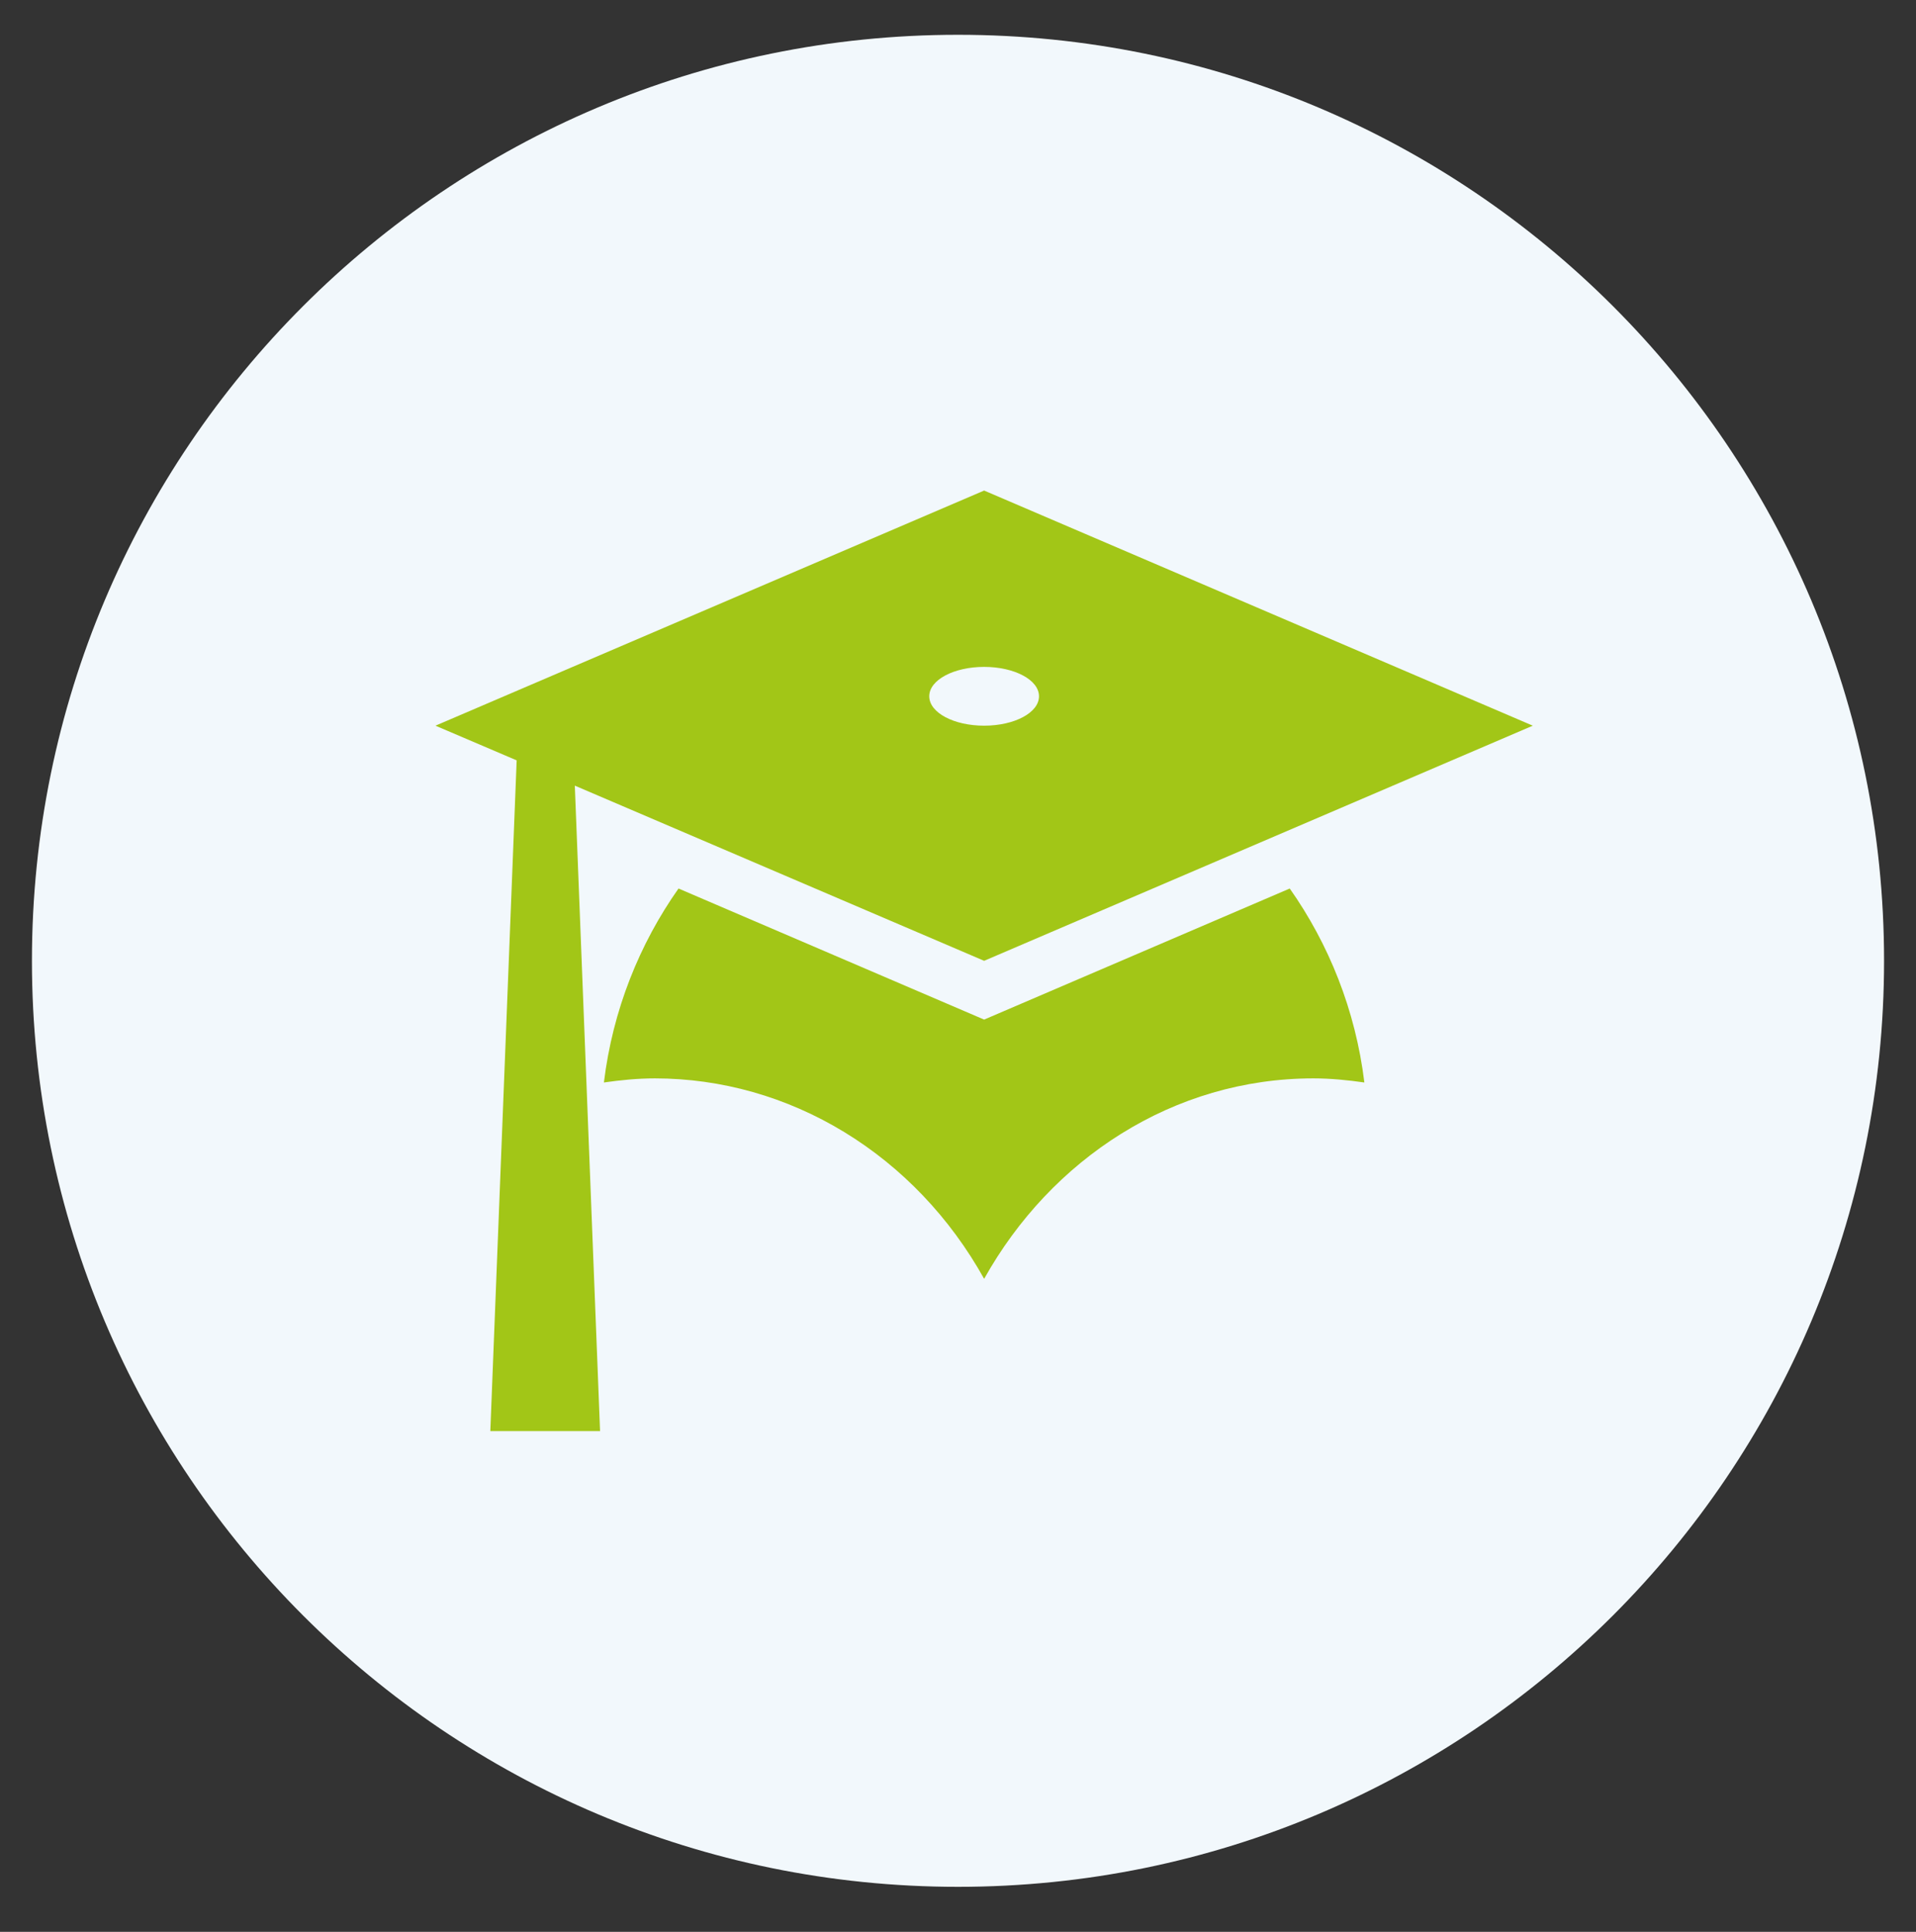 <svg width="120" height="121" viewBox="0 0 120 121" fill="none" xmlns="http://www.w3.org/2000/svg">
<rect x="0" y="0" width="120" height="121" fill="#333333" stroke="none"/>
<path d="M60 118.179C92.032 118.179 118 92.211 118 60.179C118 28.146 92.032 2.179 60 2.179C27.968 2.179 2 28.146 2 60.179C2 92.211 27.968 118.179 60 118.179Z" fill="#F2F8FC"/>
<path d="M61.637 60.179L36.001 49.207L37.582 89.634H30.709L32.359 47.624L27.273 45.452L61.637 30.725L96 45.452L61.637 60.179ZM61.637 41.77C59.747 41.77 58.2 42.58 58.2 43.611C58.2 44.642 59.747 45.452 61.637 45.452C63.527 45.452 65.073 44.642 65.073 43.611C65.073 42.58 63.527 41.77 61.637 41.77ZM61.637 63.861L80.777 55.651C83.217 59.111 84.901 63.272 85.451 67.8C84.42 67.653 83.354 67.543 82.255 67.543C73.492 67.543 65.829 72.587 61.637 80.098C59.508 76.272 56.489 73.105 52.874 70.904C49.261 68.703 45.175 67.545 41.018 67.543C39.919 67.543 38.853 67.653 37.823 67.8C38.372 63.272 40.056 59.111 42.496 55.651L61.637 63.861Z" fill="#A2C617"/>
</svg>
